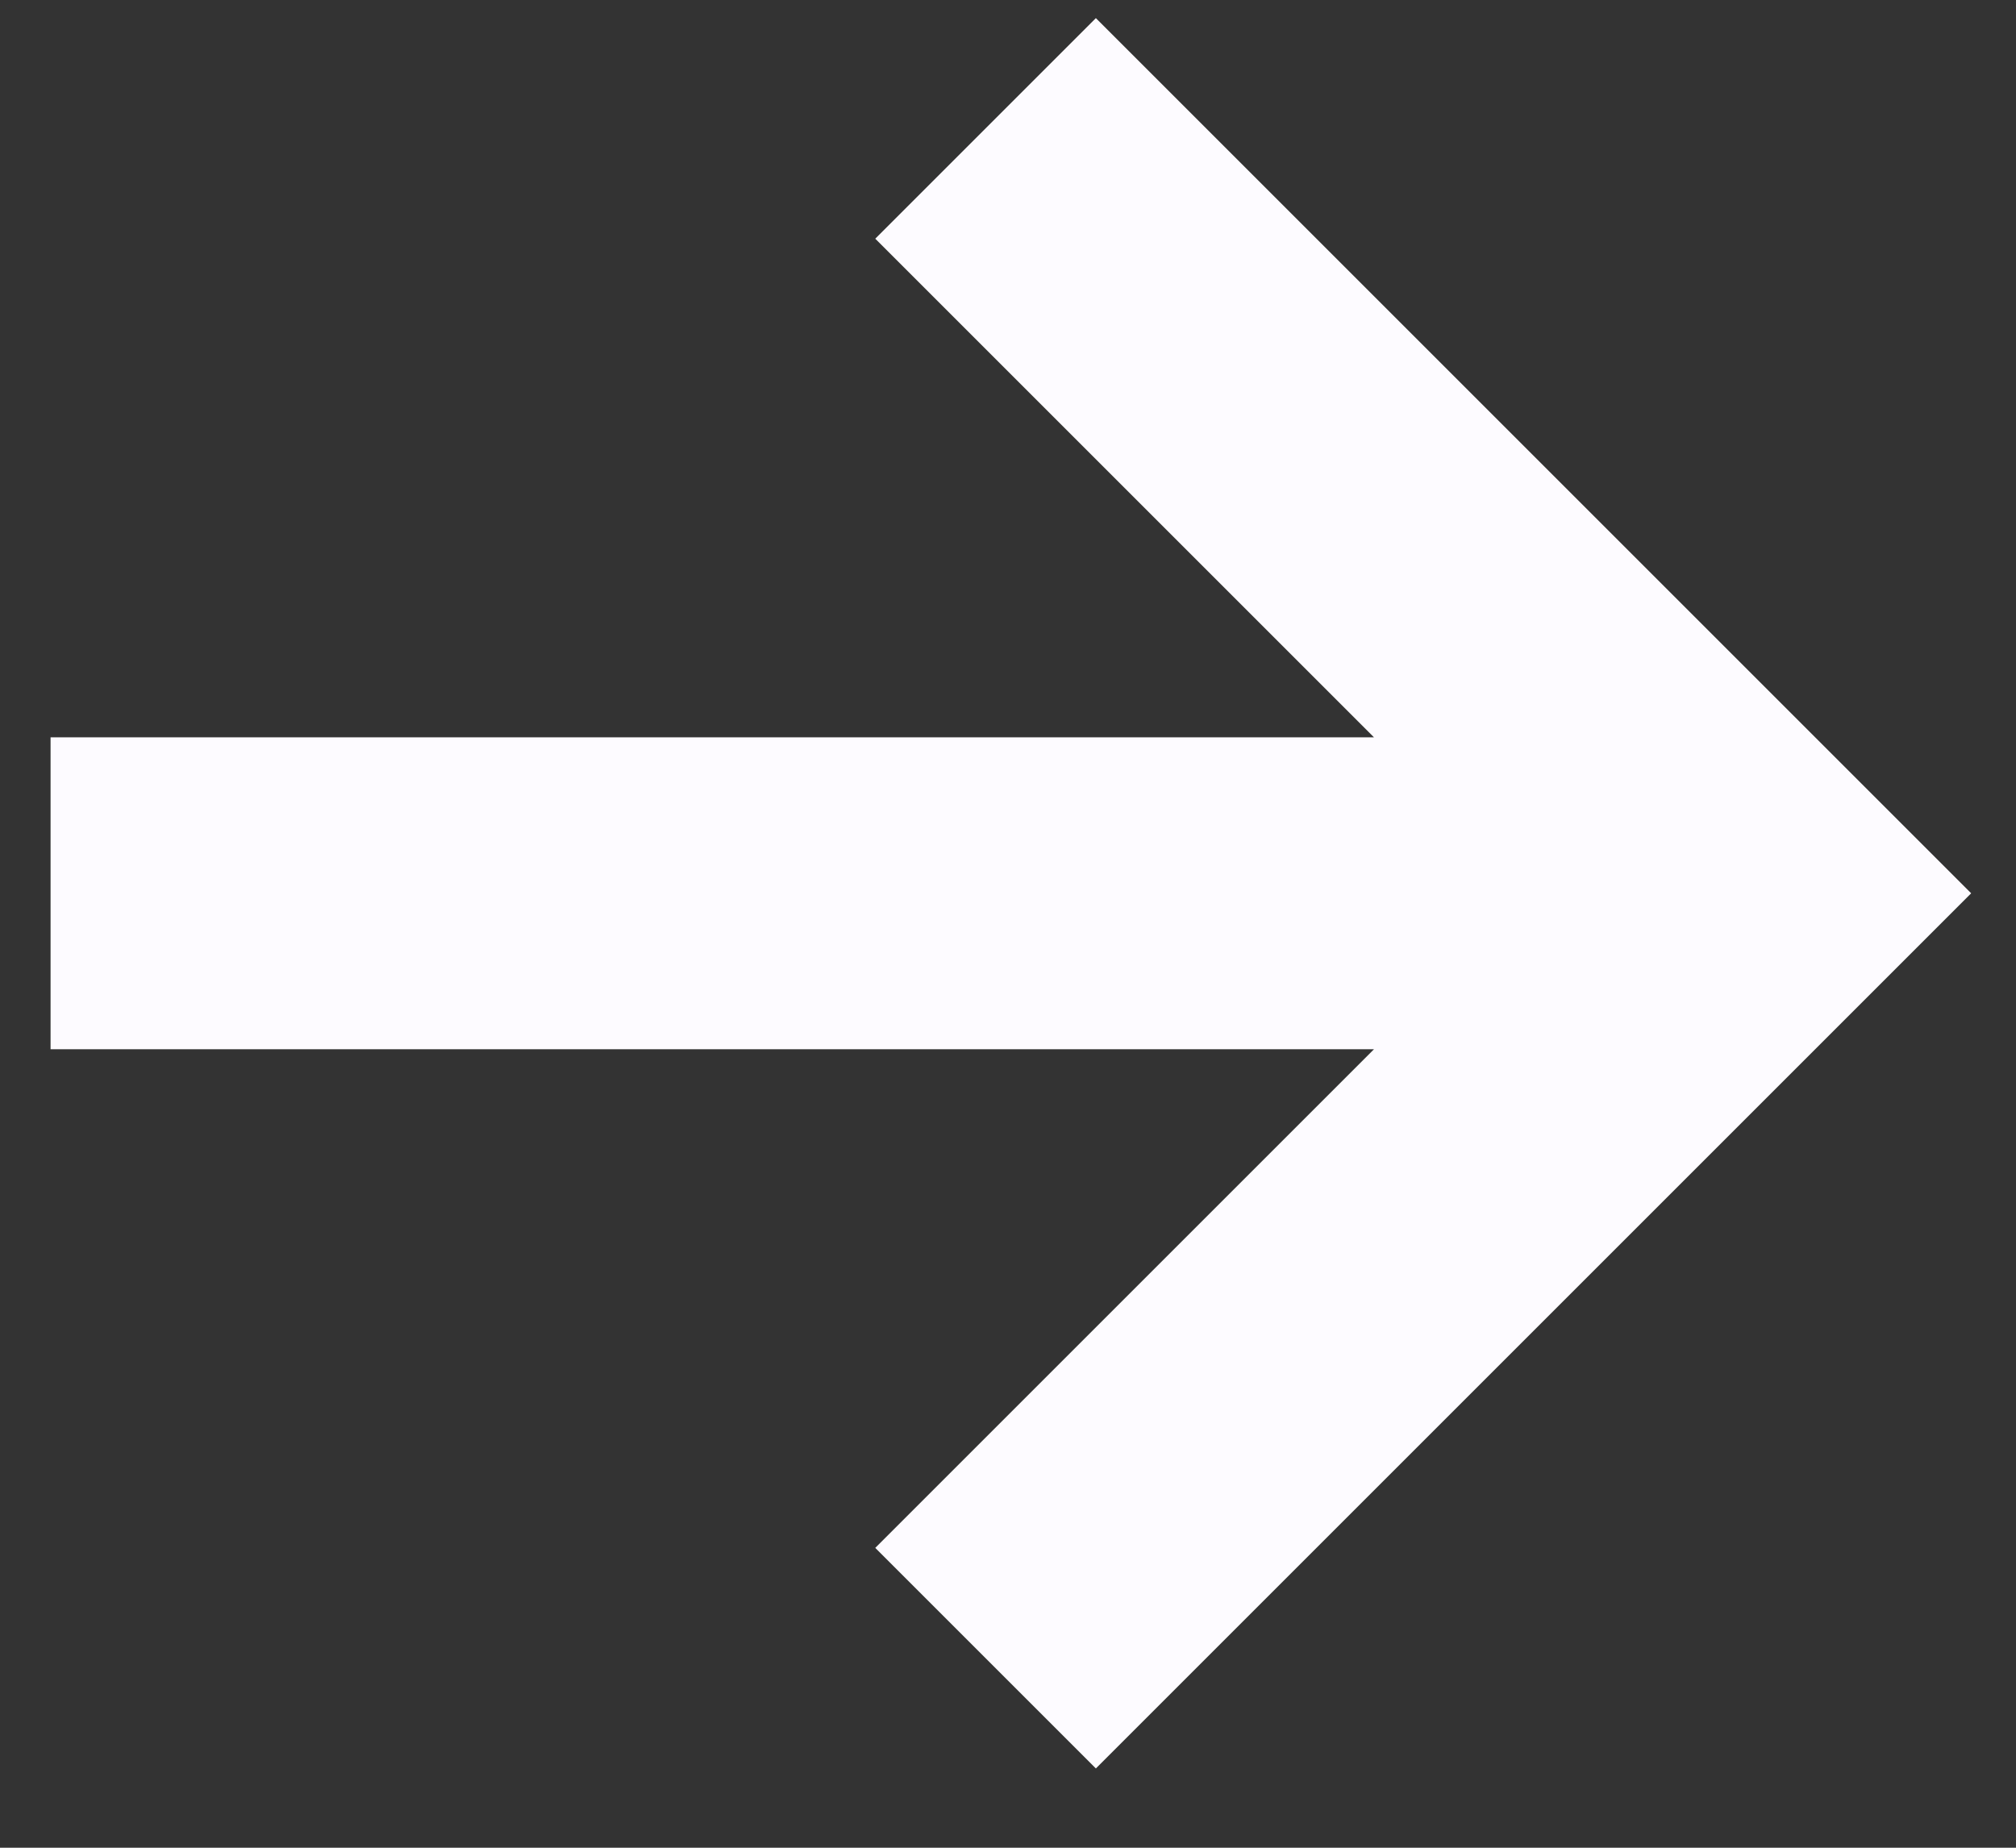 <svg fill="none" height="22" viewBox="0 0 24 22" width="24" xmlns="http://www.w3.org/2000/svg"><rect x="0" y="0" width="24" height="22" fill="#333333" stroke="none"/><path d="m11.733 1.529 9.107 9.107-9.107 9.107m-11.131-9.107h20.238z" stroke="#fdfbff" stroke-width="3.714"/></svg>